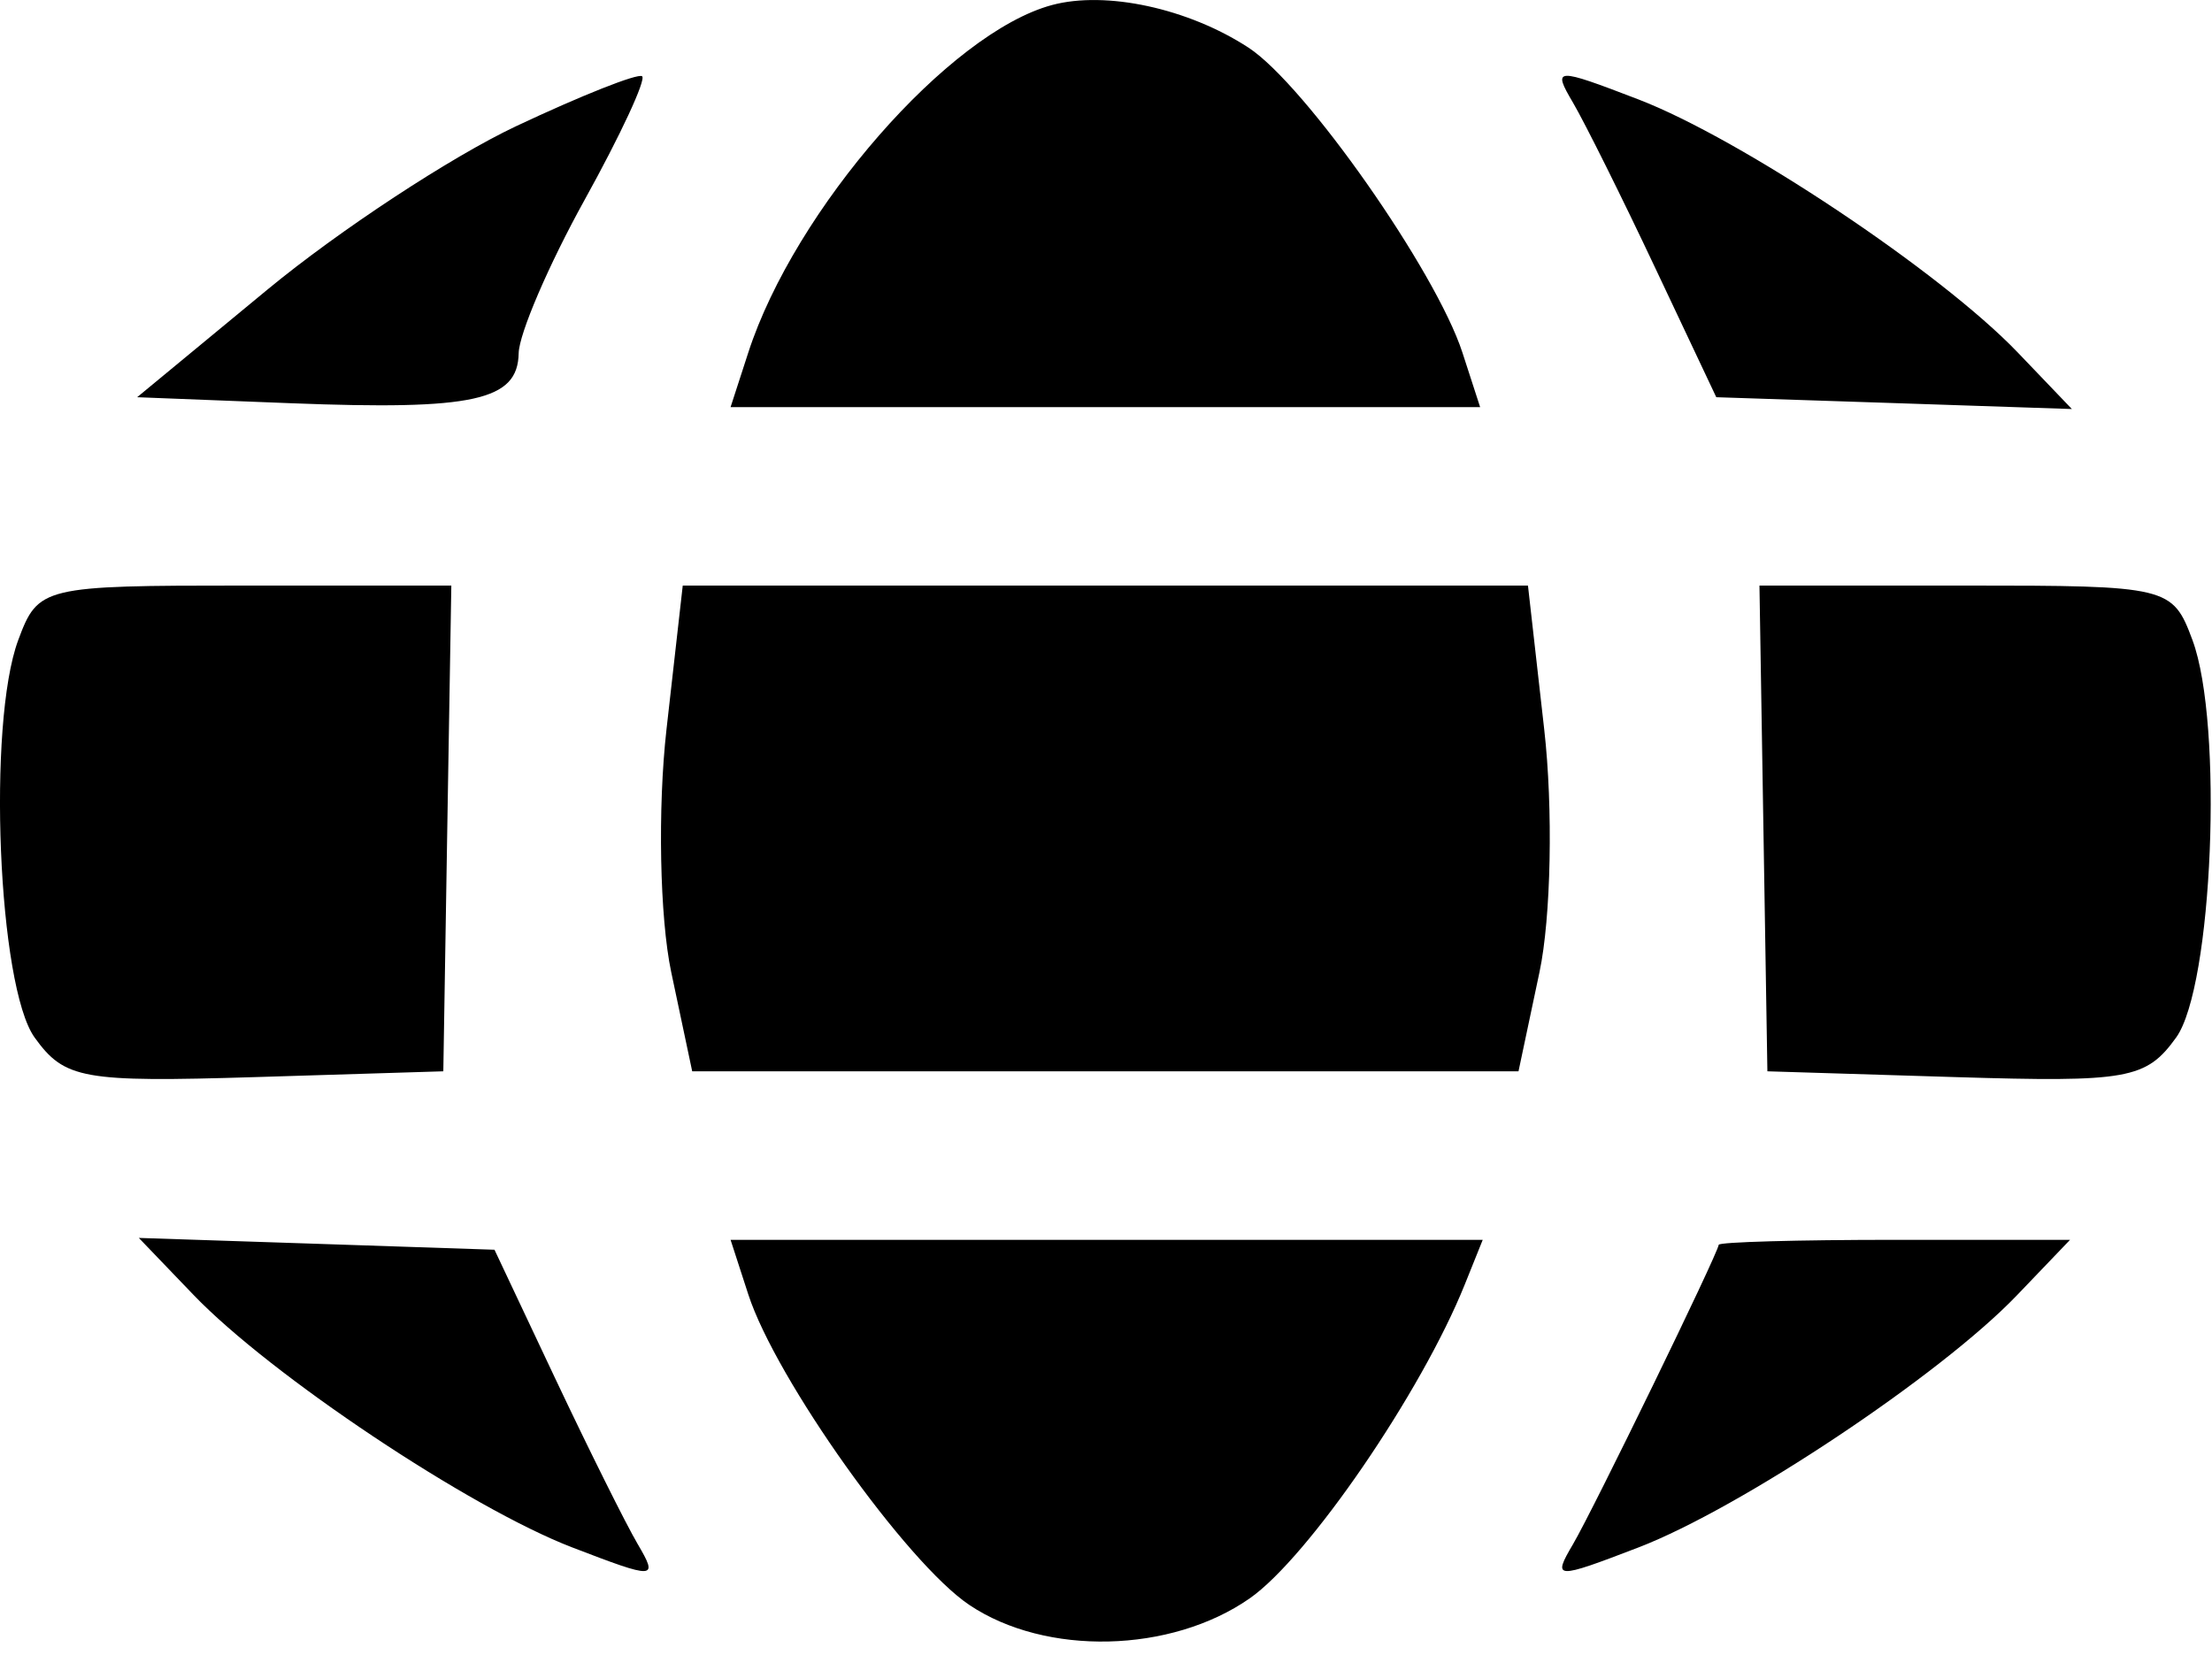 <?xml version="1.0" encoding="UTF-8"?> <svg xmlns="http://www.w3.org/2000/svg" width="29" height="22" viewBox="0 0 29 22" fill="none"> <path fill-rule="evenodd" clip-rule="evenodd" d="M13.792 0.066C12.445 0.427 10.42 2.745 9.81 4.624L9.578 5.339H14.492H19.405L19.173 4.624C18.826 3.555 17.11 1.108 16.367 0.624C15.577 0.109 14.5 -0.124 13.792 0.066ZM6.766 1.655C5.914 2.057 4.447 3.021 3.507 3.797L1.798 5.209L3.818 5.288C6.21 5.381 6.789 5.254 6.8 4.632C6.805 4.377 7.193 3.473 7.664 2.622C8.135 1.772 8.474 1.042 8.418 1C8.362 0.958 7.619 1.253 6.766 1.655ZM20.623 1.347C20.778 1.612 21.265 2.589 21.703 3.519L22.501 5.209L24.832 5.286L27.163 5.364L26.451 4.62C25.439 3.565 22.825 1.821 21.481 1.304C20.385 0.883 20.351 0.885 20.623 1.347ZM0.239 8.394C-0.169 9.492 -0.027 12.938 0.454 13.606C0.847 14.152 1.084 14.194 3.347 14.125L5.812 14.049L5.864 10.864L5.917 7.679H3.211C0.557 7.679 0.5 7.692 0.239 8.394ZM8.738 9.564C8.621 10.6 8.649 12.034 8.8 12.749L9.075 14.049H14.492H19.908L20.183 12.749C20.335 12.034 20.363 10.6 20.245 9.564L20.032 7.679H14.492H8.951L8.738 9.564ZM23.119 10.864L23.171 14.049L25.636 14.125C27.899 14.194 28.136 14.152 28.53 13.606C29.01 12.938 29.152 9.492 28.744 8.394C28.483 7.692 28.427 7.679 25.773 7.679H23.067L23.119 10.864ZM2.533 16.977C3.544 18.032 6.159 19.777 7.503 20.293C8.598 20.714 8.632 20.712 8.361 20.25C8.205 19.985 7.719 19.008 7.28 18.079L6.483 16.389L4.151 16.311L1.82 16.234L2.533 16.977ZM9.81 16.974C10.171 18.086 11.885 20.495 12.708 21.047C13.71 21.72 15.352 21.681 16.384 20.961C17.152 20.425 18.636 18.258 19.204 16.844L19.439 16.259H14.508H9.578L9.81 16.974ZM22.533 16.324C22.514 16.458 20.893 19.789 20.623 20.25C20.351 20.712 20.385 20.714 21.481 20.293C22.818 19.779 25.438 18.034 26.439 16.99L27.139 16.259H24.84C23.576 16.259 22.538 16.288 22.533 16.324Z" fill="black"></path> </svg> 